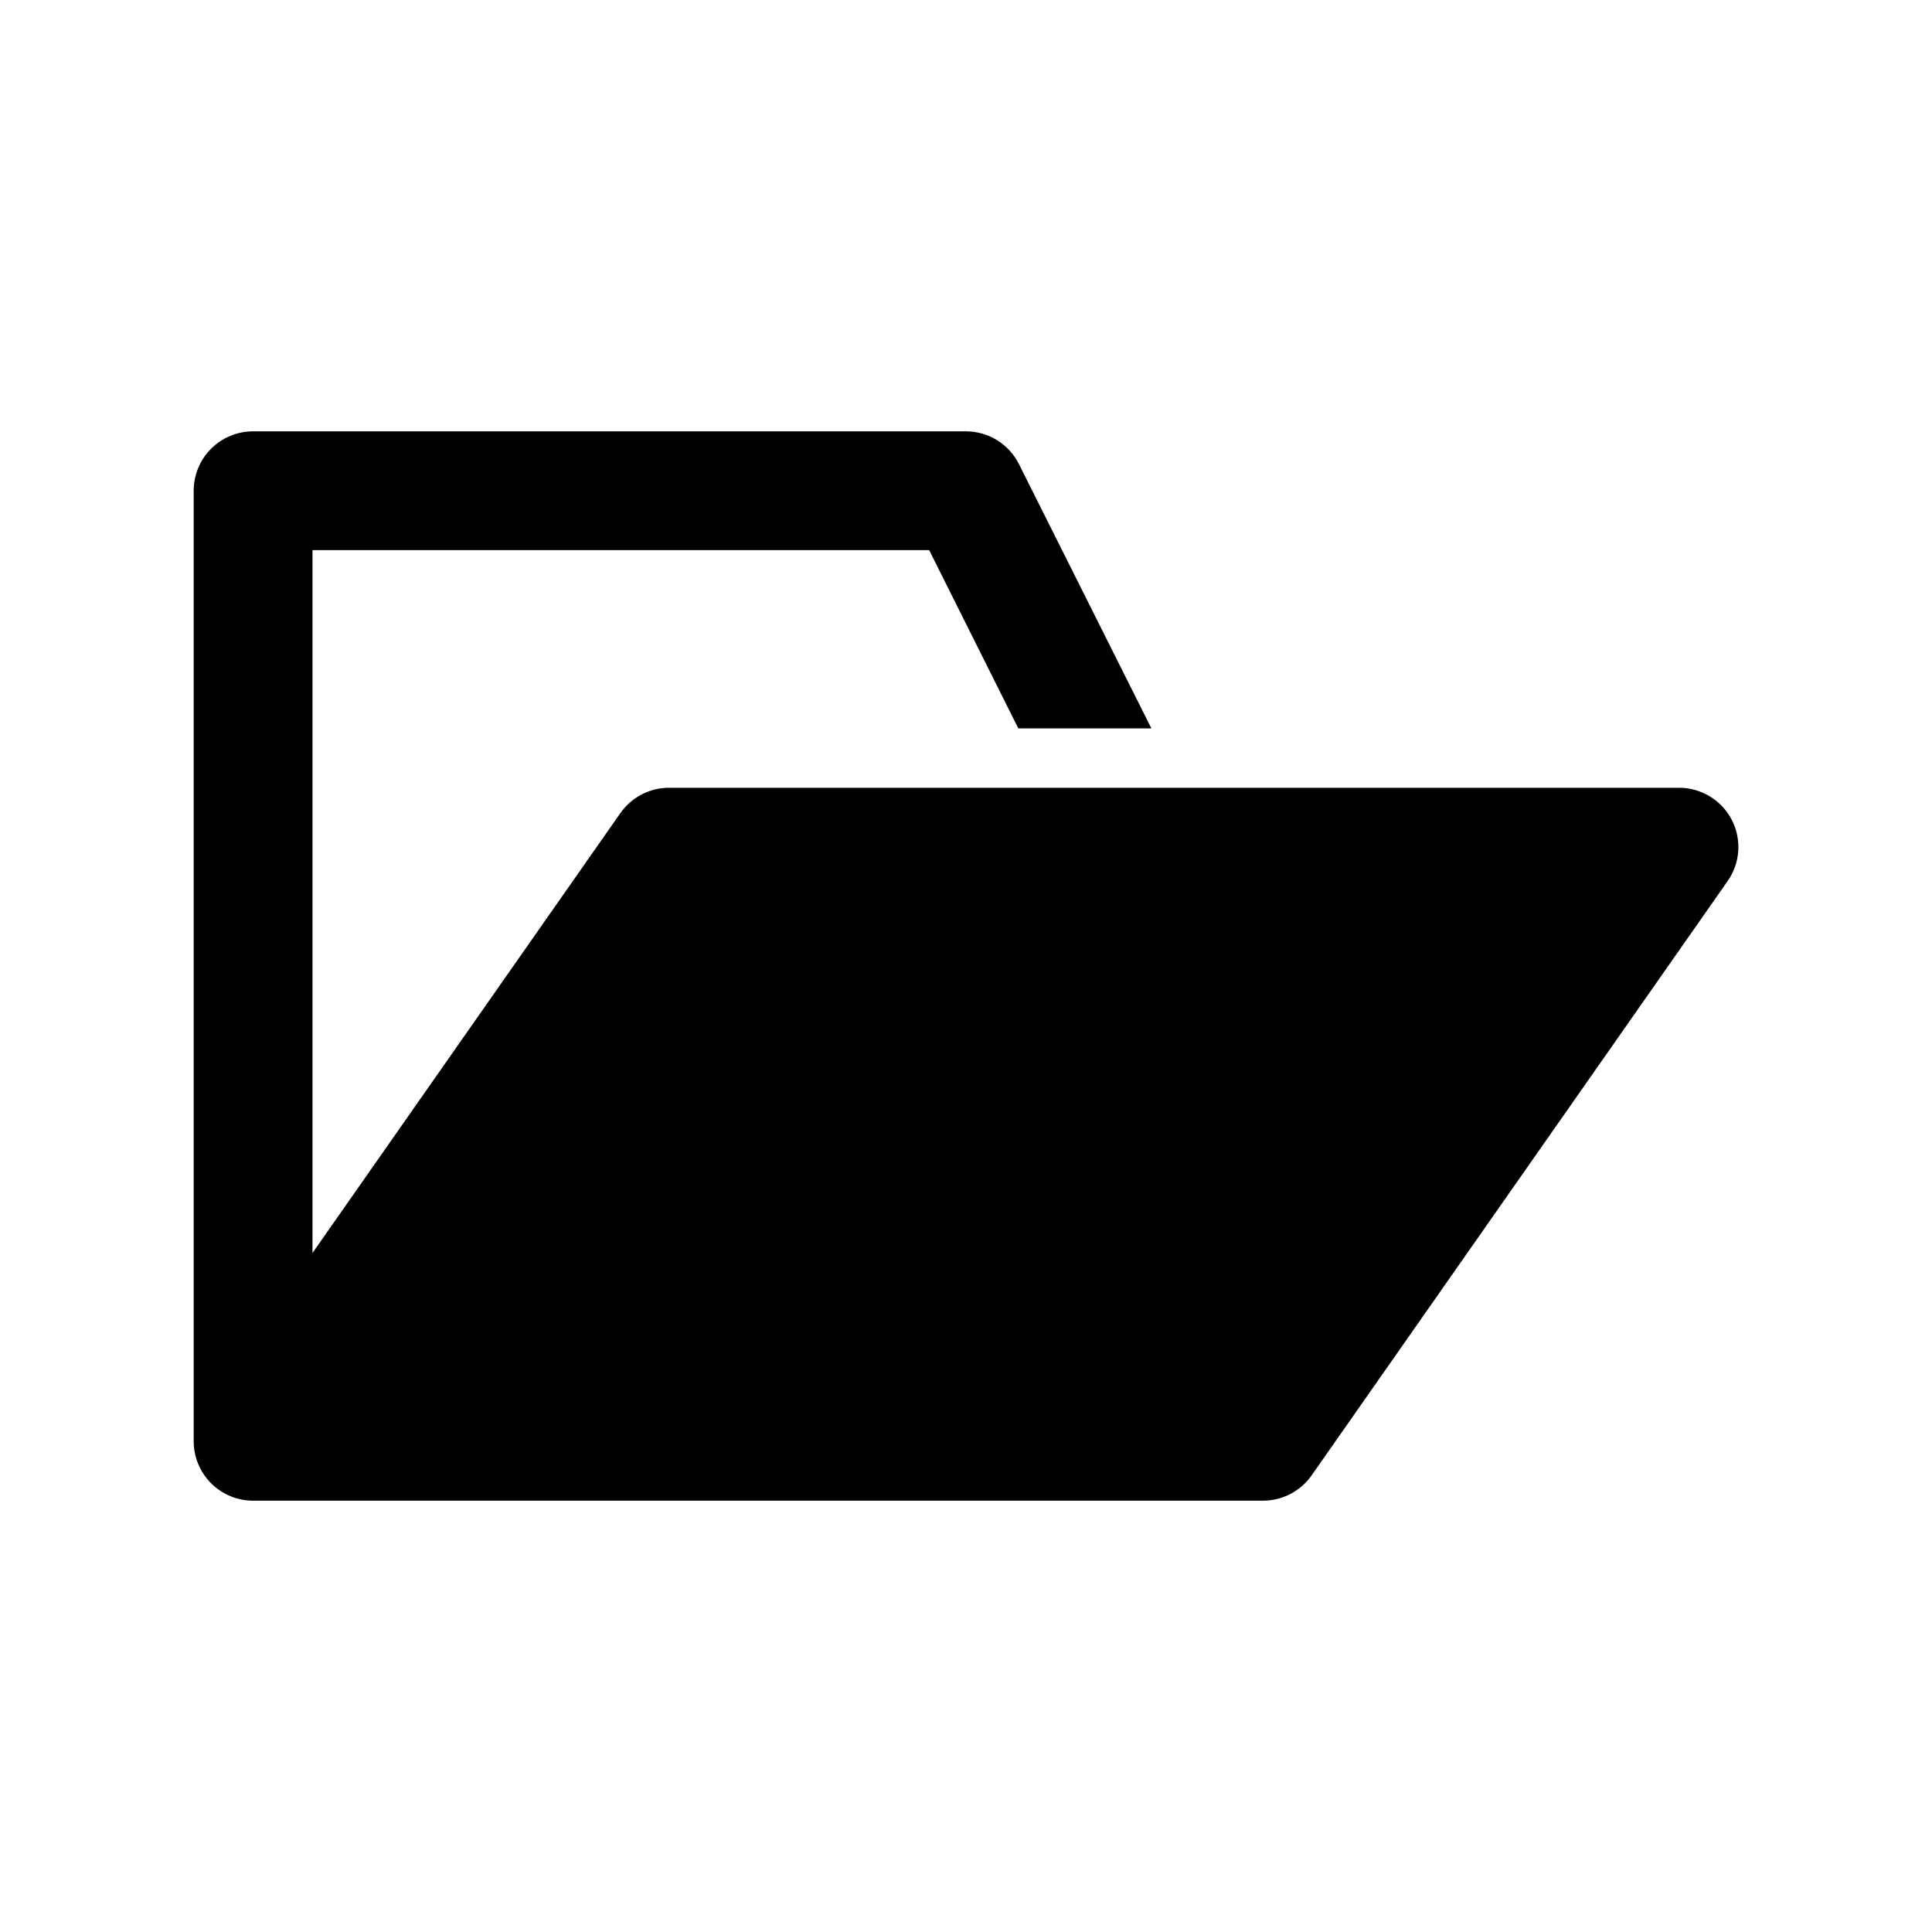 <?xml version="1.0" encoding="UTF-8"?>
<!-- Uploaded to: ICON Repo, www.svgrepo.com, Generator: ICON Repo Mixer Tools -->
<svg fill="#000000" width="800px" height="800px" version="1.1" viewBox="144 144 512 512" xmlns="http://www.w3.org/2000/svg">
 <path d="m602.94 361.27c-1.328-2.57-3.34-4.719-5.812-6.219-2.469-1.5-5.309-2.289-8.199-2.285h-267.65c-5.152 0.008-9.973 2.539-12.91 6.769l-81.555 116.51v-186.25h163.43l23.617 47.23h35.266l-35.109-70.059c-1.309-2.598-3.312-4.781-5.785-6.309-2.473-1.527-5.32-2.34-8.227-2.352h-188.93c-4.176 0-8.18 1.66-11.133 4.613-2.953 2.953-4.613 6.957-4.613 11.133v251.9c0 4.176 1.66 8.184 4.613 11.133 2.953 2.953 6.957 4.613 11.133 4.613h267.65c5.152-0.008 9.973-2.539 12.91-6.769l110.21-157.44c1.645-2.348 2.613-5.098 2.809-7.953 0.191-2.859-0.398-5.715-1.707-8.262z"/>
</svg>